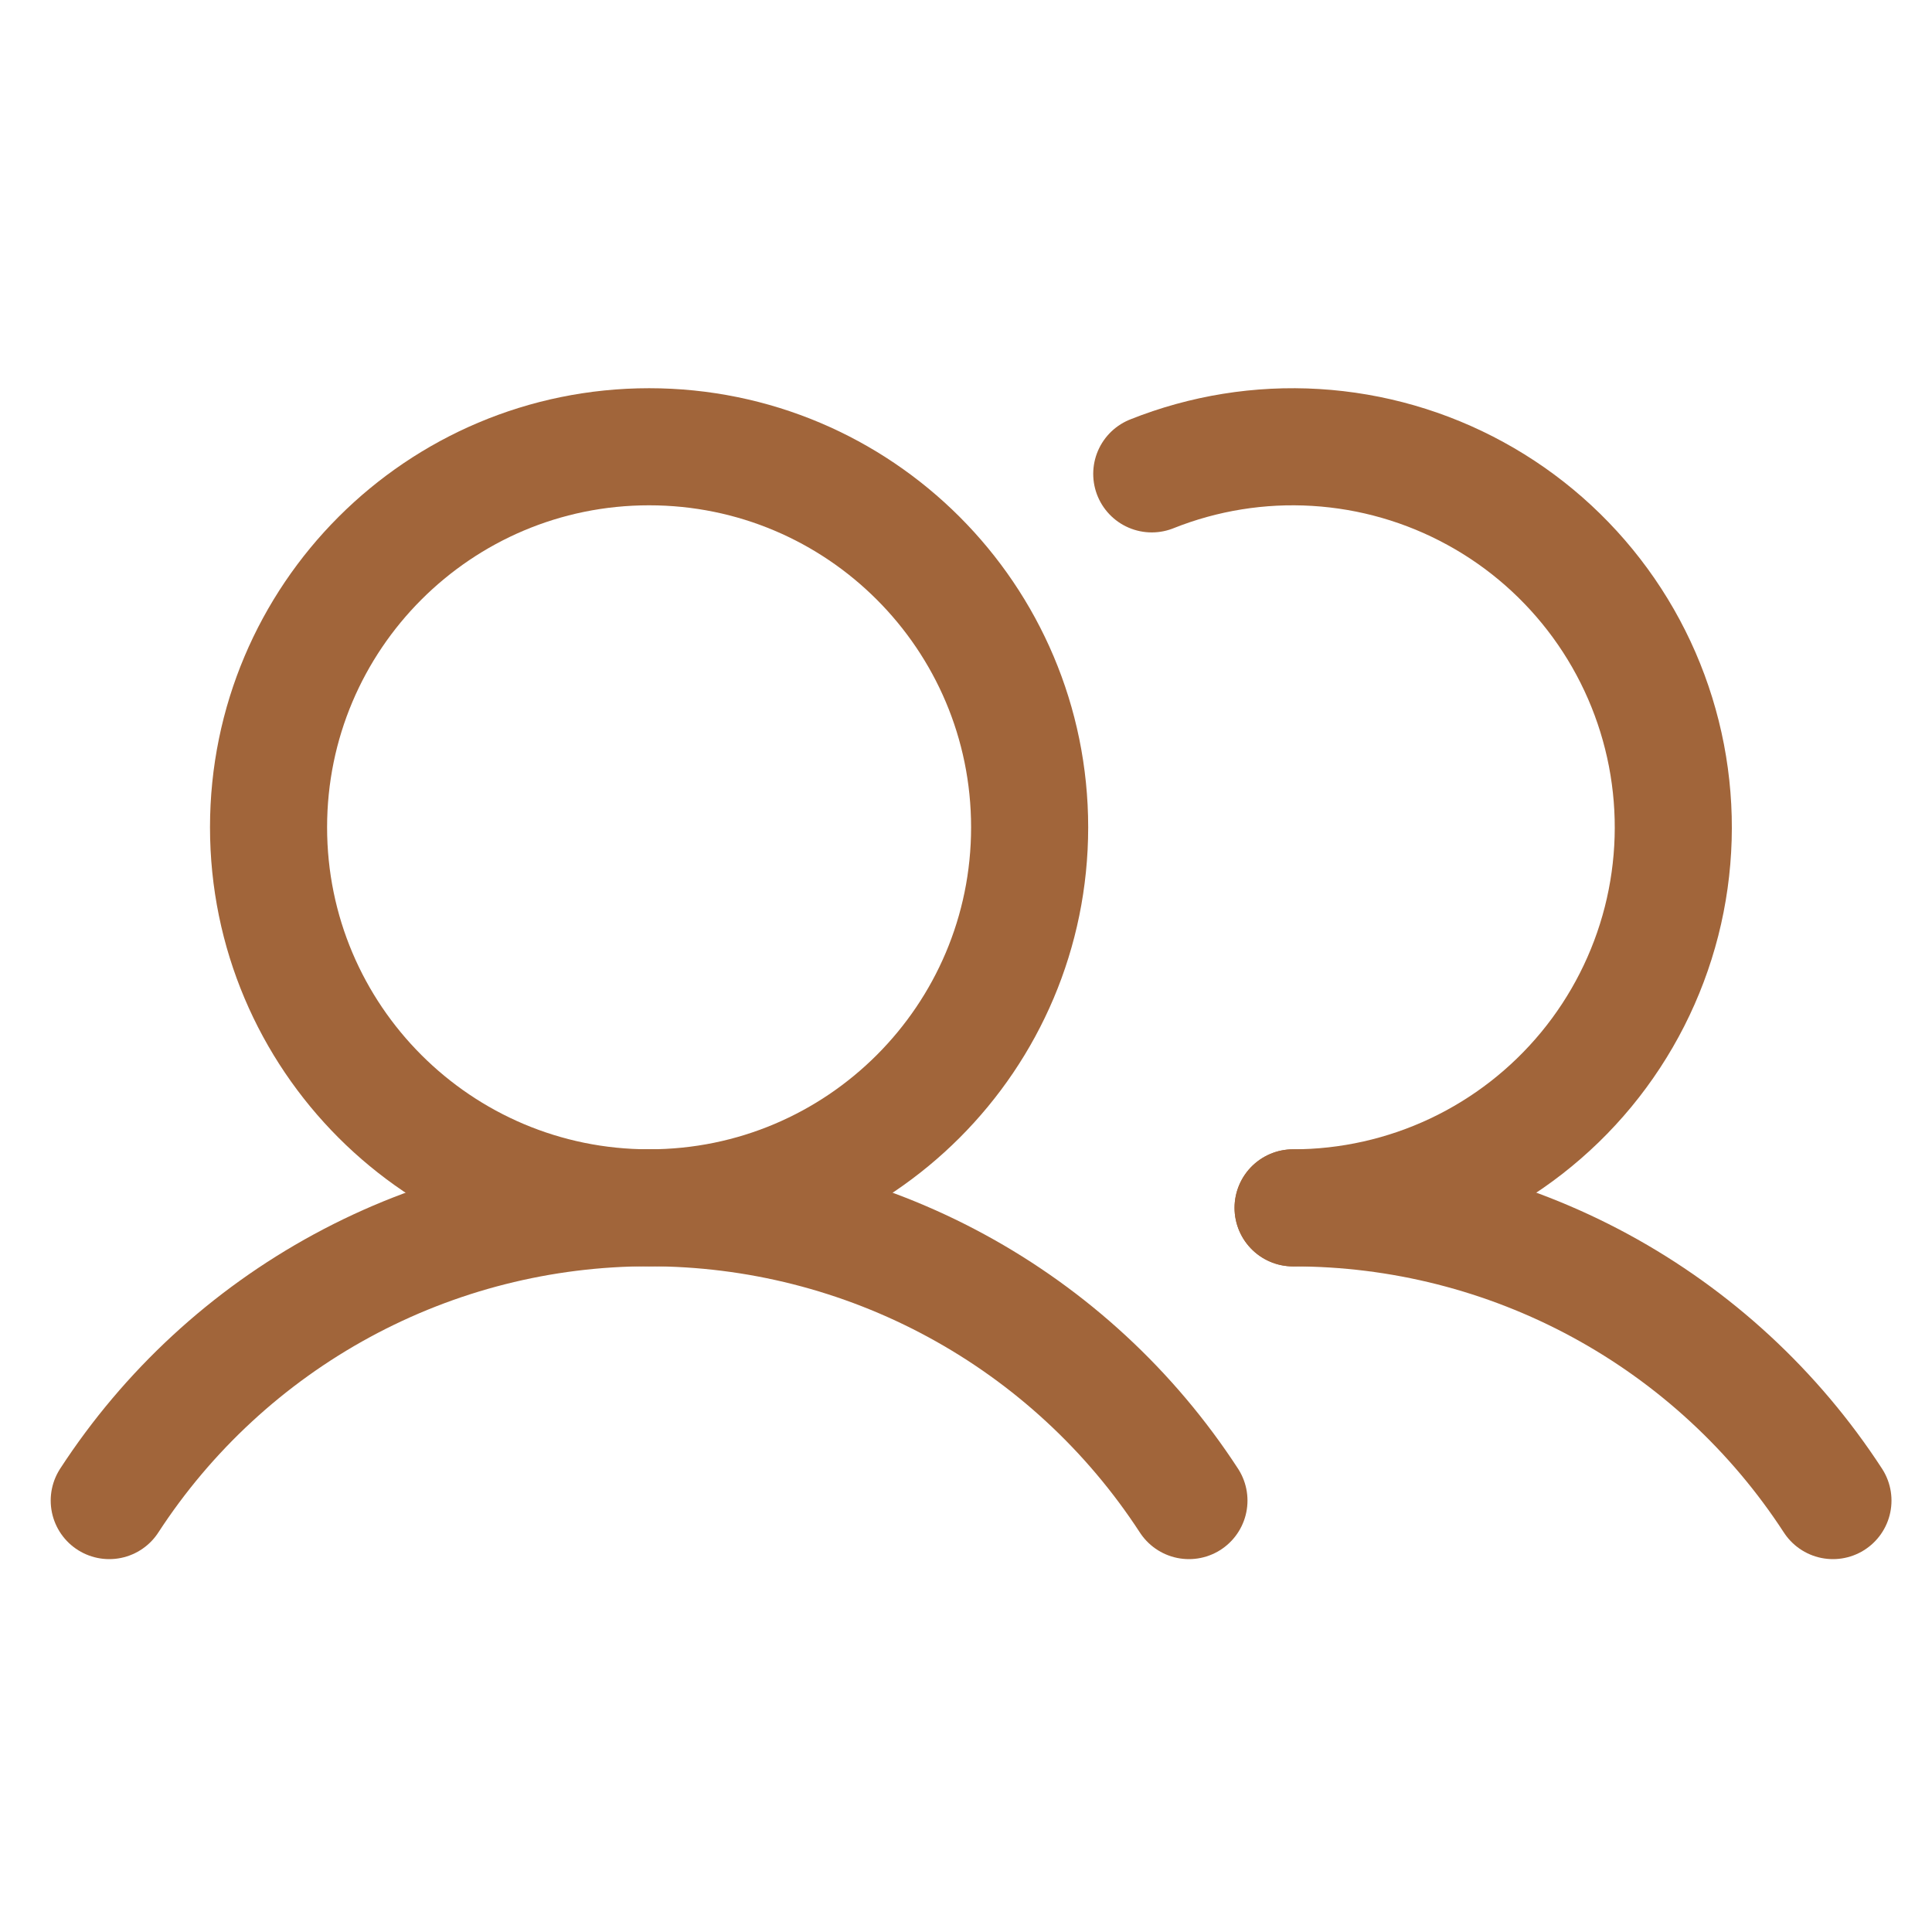 <svg width="33" height="33" viewBox="0 0 33 33" fill="none" xmlns="http://www.w3.org/2000/svg">
<g clip-path="url(#clip0_3301_1400)">
<path d="M11.087 20.631C14.677 20.631 17.587 17.721 17.587 14.131C17.587 10.541 14.677 7.631 11.087 7.631C7.497 7.631 4.587 10.541 4.587 14.131C4.587 17.721 7.497 20.631 11.087 20.631Z" stroke="#A1653A" stroke-width="2" stroke-linecap="round" stroke-linejoin="round"/>
<path d="M1.866 25.631C2.865 24.096 4.231 22.834 5.842 21.96C7.452 21.086 9.255 20.629 11.087 20.629C12.919 20.629 14.722 21.086 16.332 21.96C17.943 22.834 19.309 24.096 20.308 25.631" stroke="#A1653A" stroke-width="2" stroke-linecap="round" stroke-linejoin="round"/>
<path d="M22.087 20.631C23.919 20.63 25.722 21.087 27.332 21.96C28.943 22.834 30.31 24.096 31.308 25.631" stroke="#A1653A" stroke-width="2" stroke-linecap="round" stroke-linejoin="round"/>
<path d="M19.673 8.094C20.562 7.739 21.519 7.585 22.474 7.643C23.43 7.701 24.361 7.969 25.201 8.429C26.041 8.888 26.768 9.527 27.333 10.301C27.897 11.074 28.283 11.963 28.464 12.902C28.645 13.842 28.616 14.811 28.38 15.738C28.143 16.666 27.704 17.53 27.095 18.268C26.486 19.006 25.721 19.601 24.855 20.01C23.99 20.418 23.044 20.631 22.087 20.631" stroke="#A1653A" stroke-width="2" stroke-linecap="round" stroke-linejoin="round"/>
</g>
<defs>
<clipPath id="clip0_3301_1400">
<rect width="32" height="32" fill="white" transform="translate(0.587 0.631)"/>
</clipPath>
</defs>
</svg>
